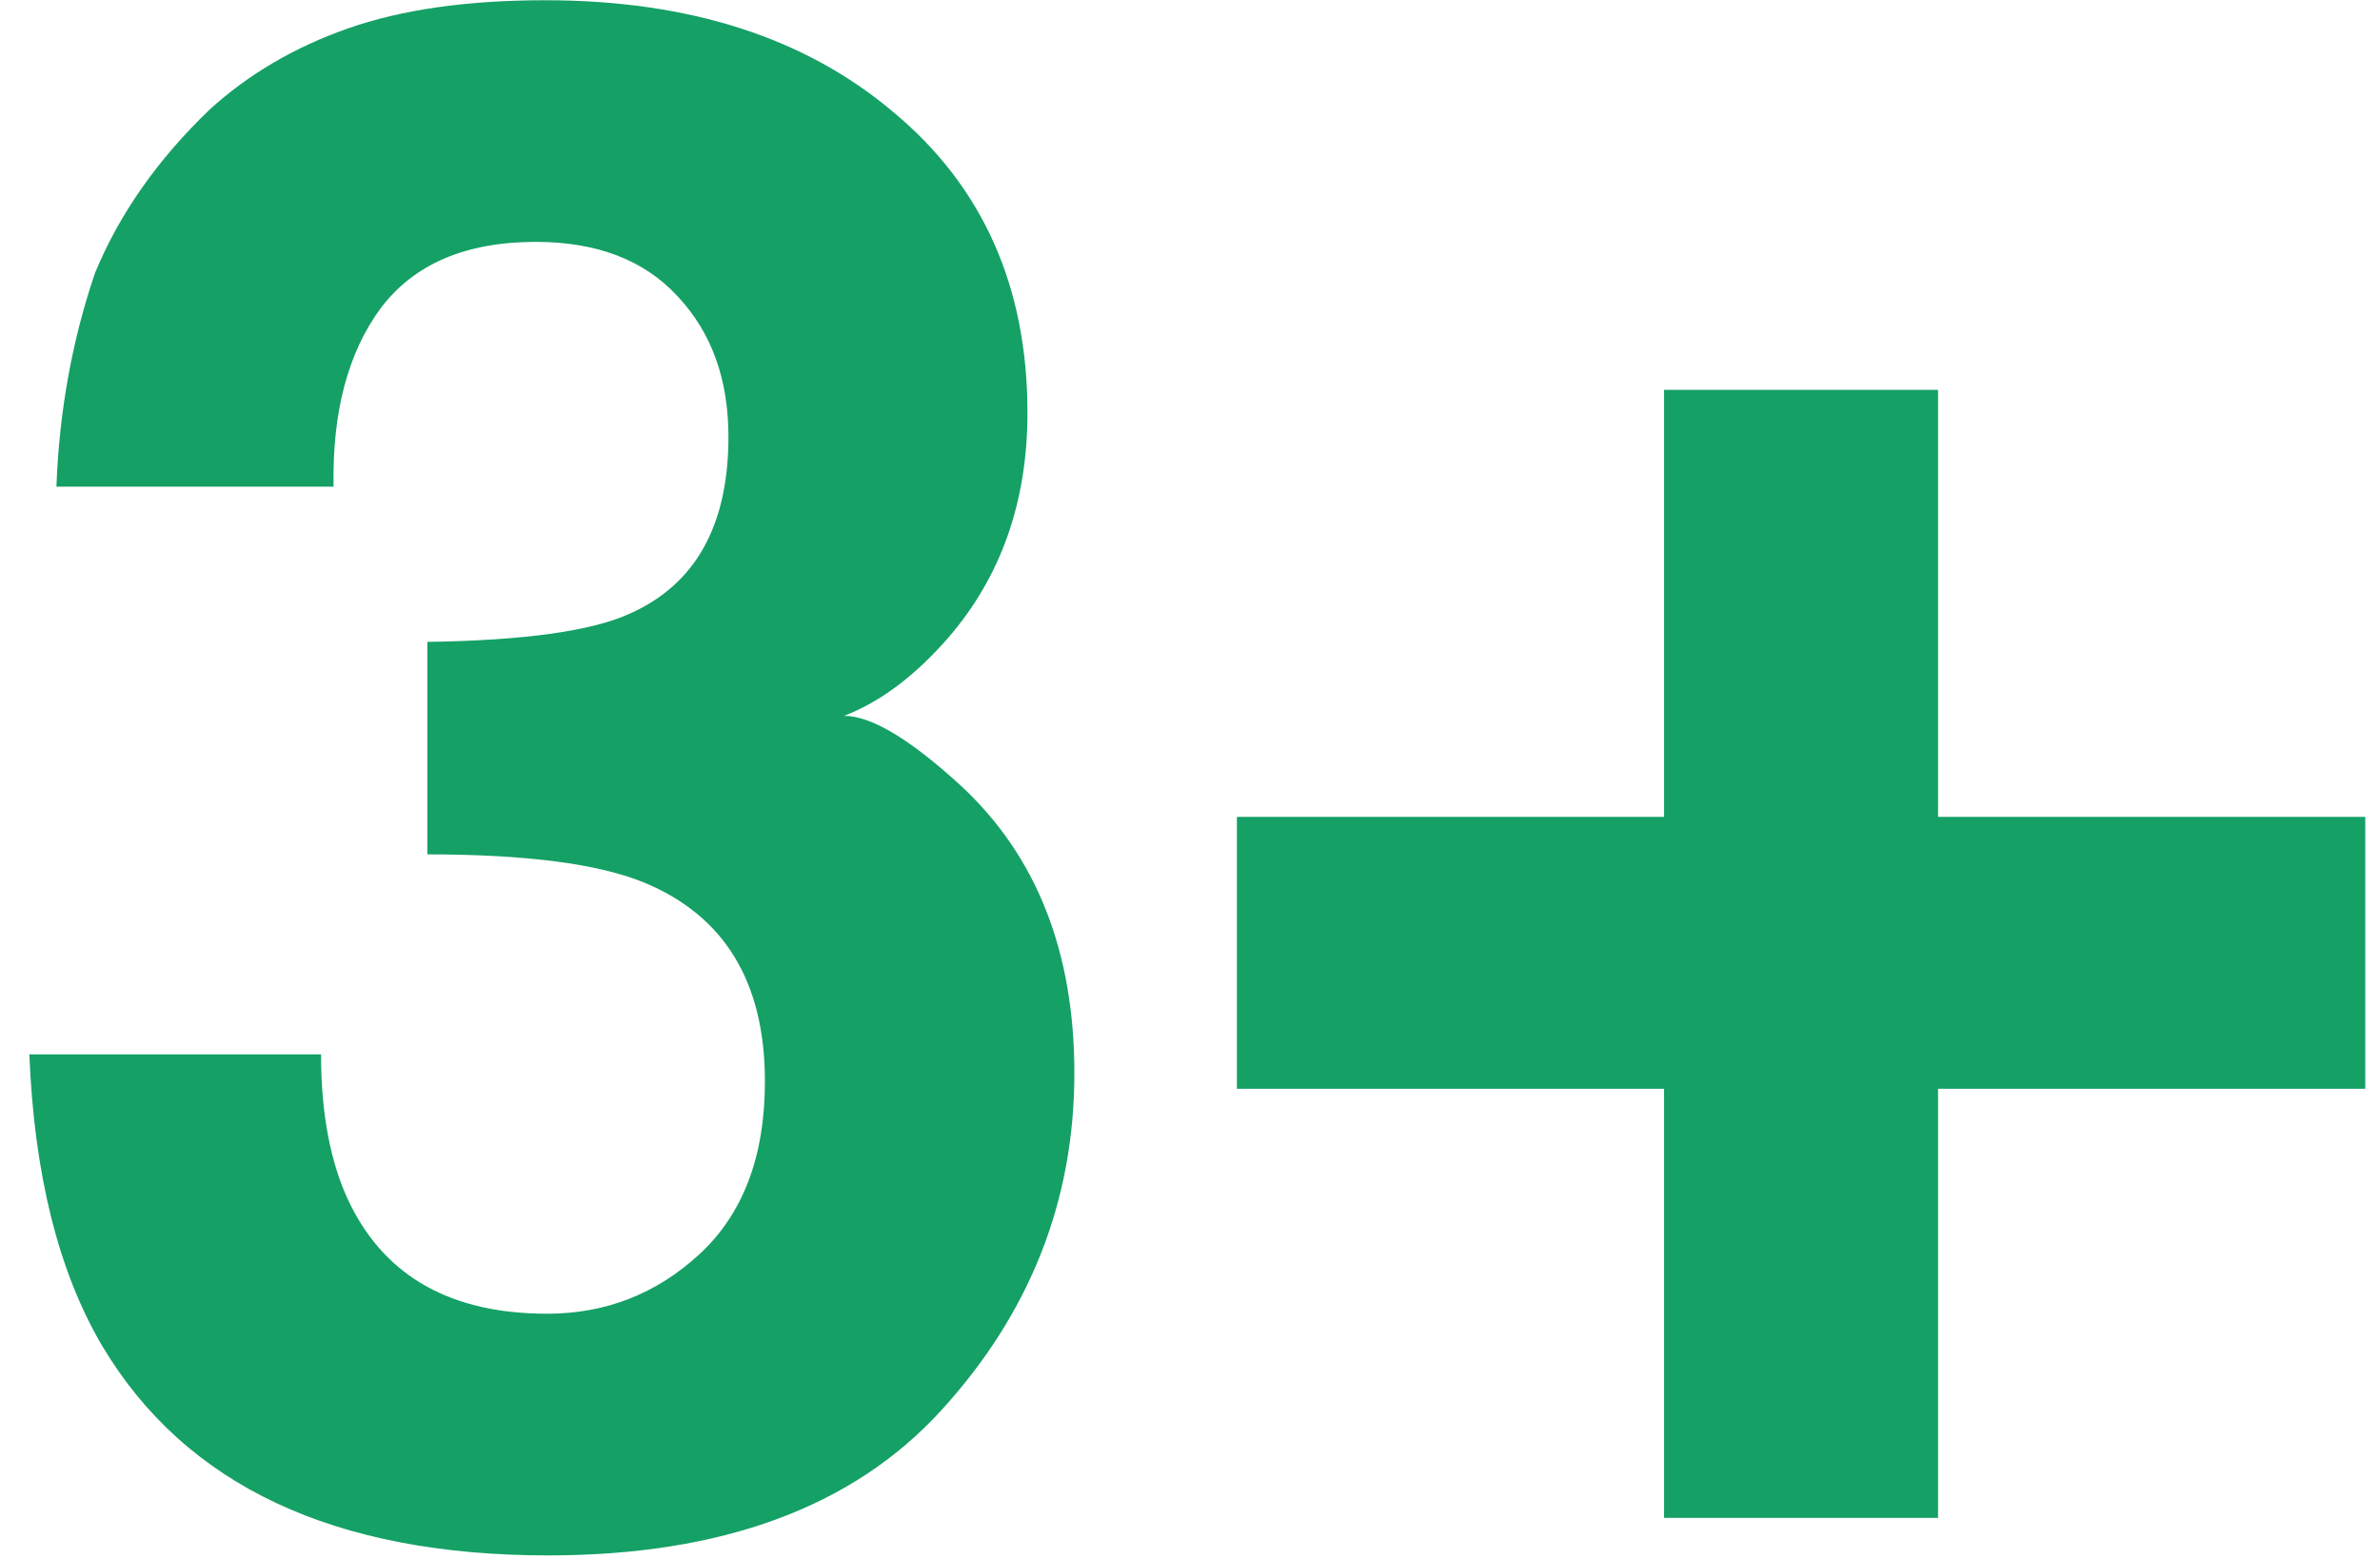 <?xml version="1.0" encoding="UTF-8"?>
<svg xmlns="http://www.w3.org/2000/svg" width="58" height="38" viewBox="0 0 58 38" fill="none">
  <path d="M7.824 25.701C7.824 27.174 8.061 28.393 8.535 29.357C9.415 31.135 11.015 32.023 13.334 32.023C14.756 32.023 15.992 31.541 17.041 30.576C18.107 29.594 18.641 28.189 18.641 26.361C18.641 23.941 17.659 22.324 15.695 21.512C14.578 21.055 12.818 20.826 10.414 20.826V15.646C12.767 15.613 14.409 15.384 15.34 14.961C16.948 14.25 17.752 12.811 17.752 10.645C17.752 9.24 17.337 8.097 16.508 7.217C15.695 6.337 14.544 5.896 13.055 5.896C11.345 5.896 10.084 6.438 9.271 7.521C8.476 8.605 8.095 10.052 8.129 11.863H1.375C1.443 10.035 1.756 8.3 2.314 6.658C2.907 5.219 3.838 3.891 5.107 2.672C6.055 1.809 7.181 1.148 8.484 0.691C9.788 0.234 11.387 0.006 13.283 0.006C16.804 0.006 19.639 0.92 21.789 2.748C23.956 4.559 25.039 6.997 25.039 10.06C25.039 12.227 24.396 14.055 23.109 15.545C22.297 16.476 21.451 17.111 20.57 17.449C21.23 17.449 22.178 18.016 23.414 19.15C25.259 20.86 26.182 23.196 26.182 26.158C26.182 29.273 25.098 32.015 22.932 34.385C20.782 36.738 17.591 37.914 13.359 37.914C8.146 37.914 4.523 36.213 2.492 32.81C1.426 30.999 0.833 28.63 0.715 25.701H7.824ZM30.143 26.539V19.912H40.553V9.502H47.23V19.912H57.641V26.539H47.23V37H40.553V26.539H30.143Z" fill="#15A066"></path>
</svg>
